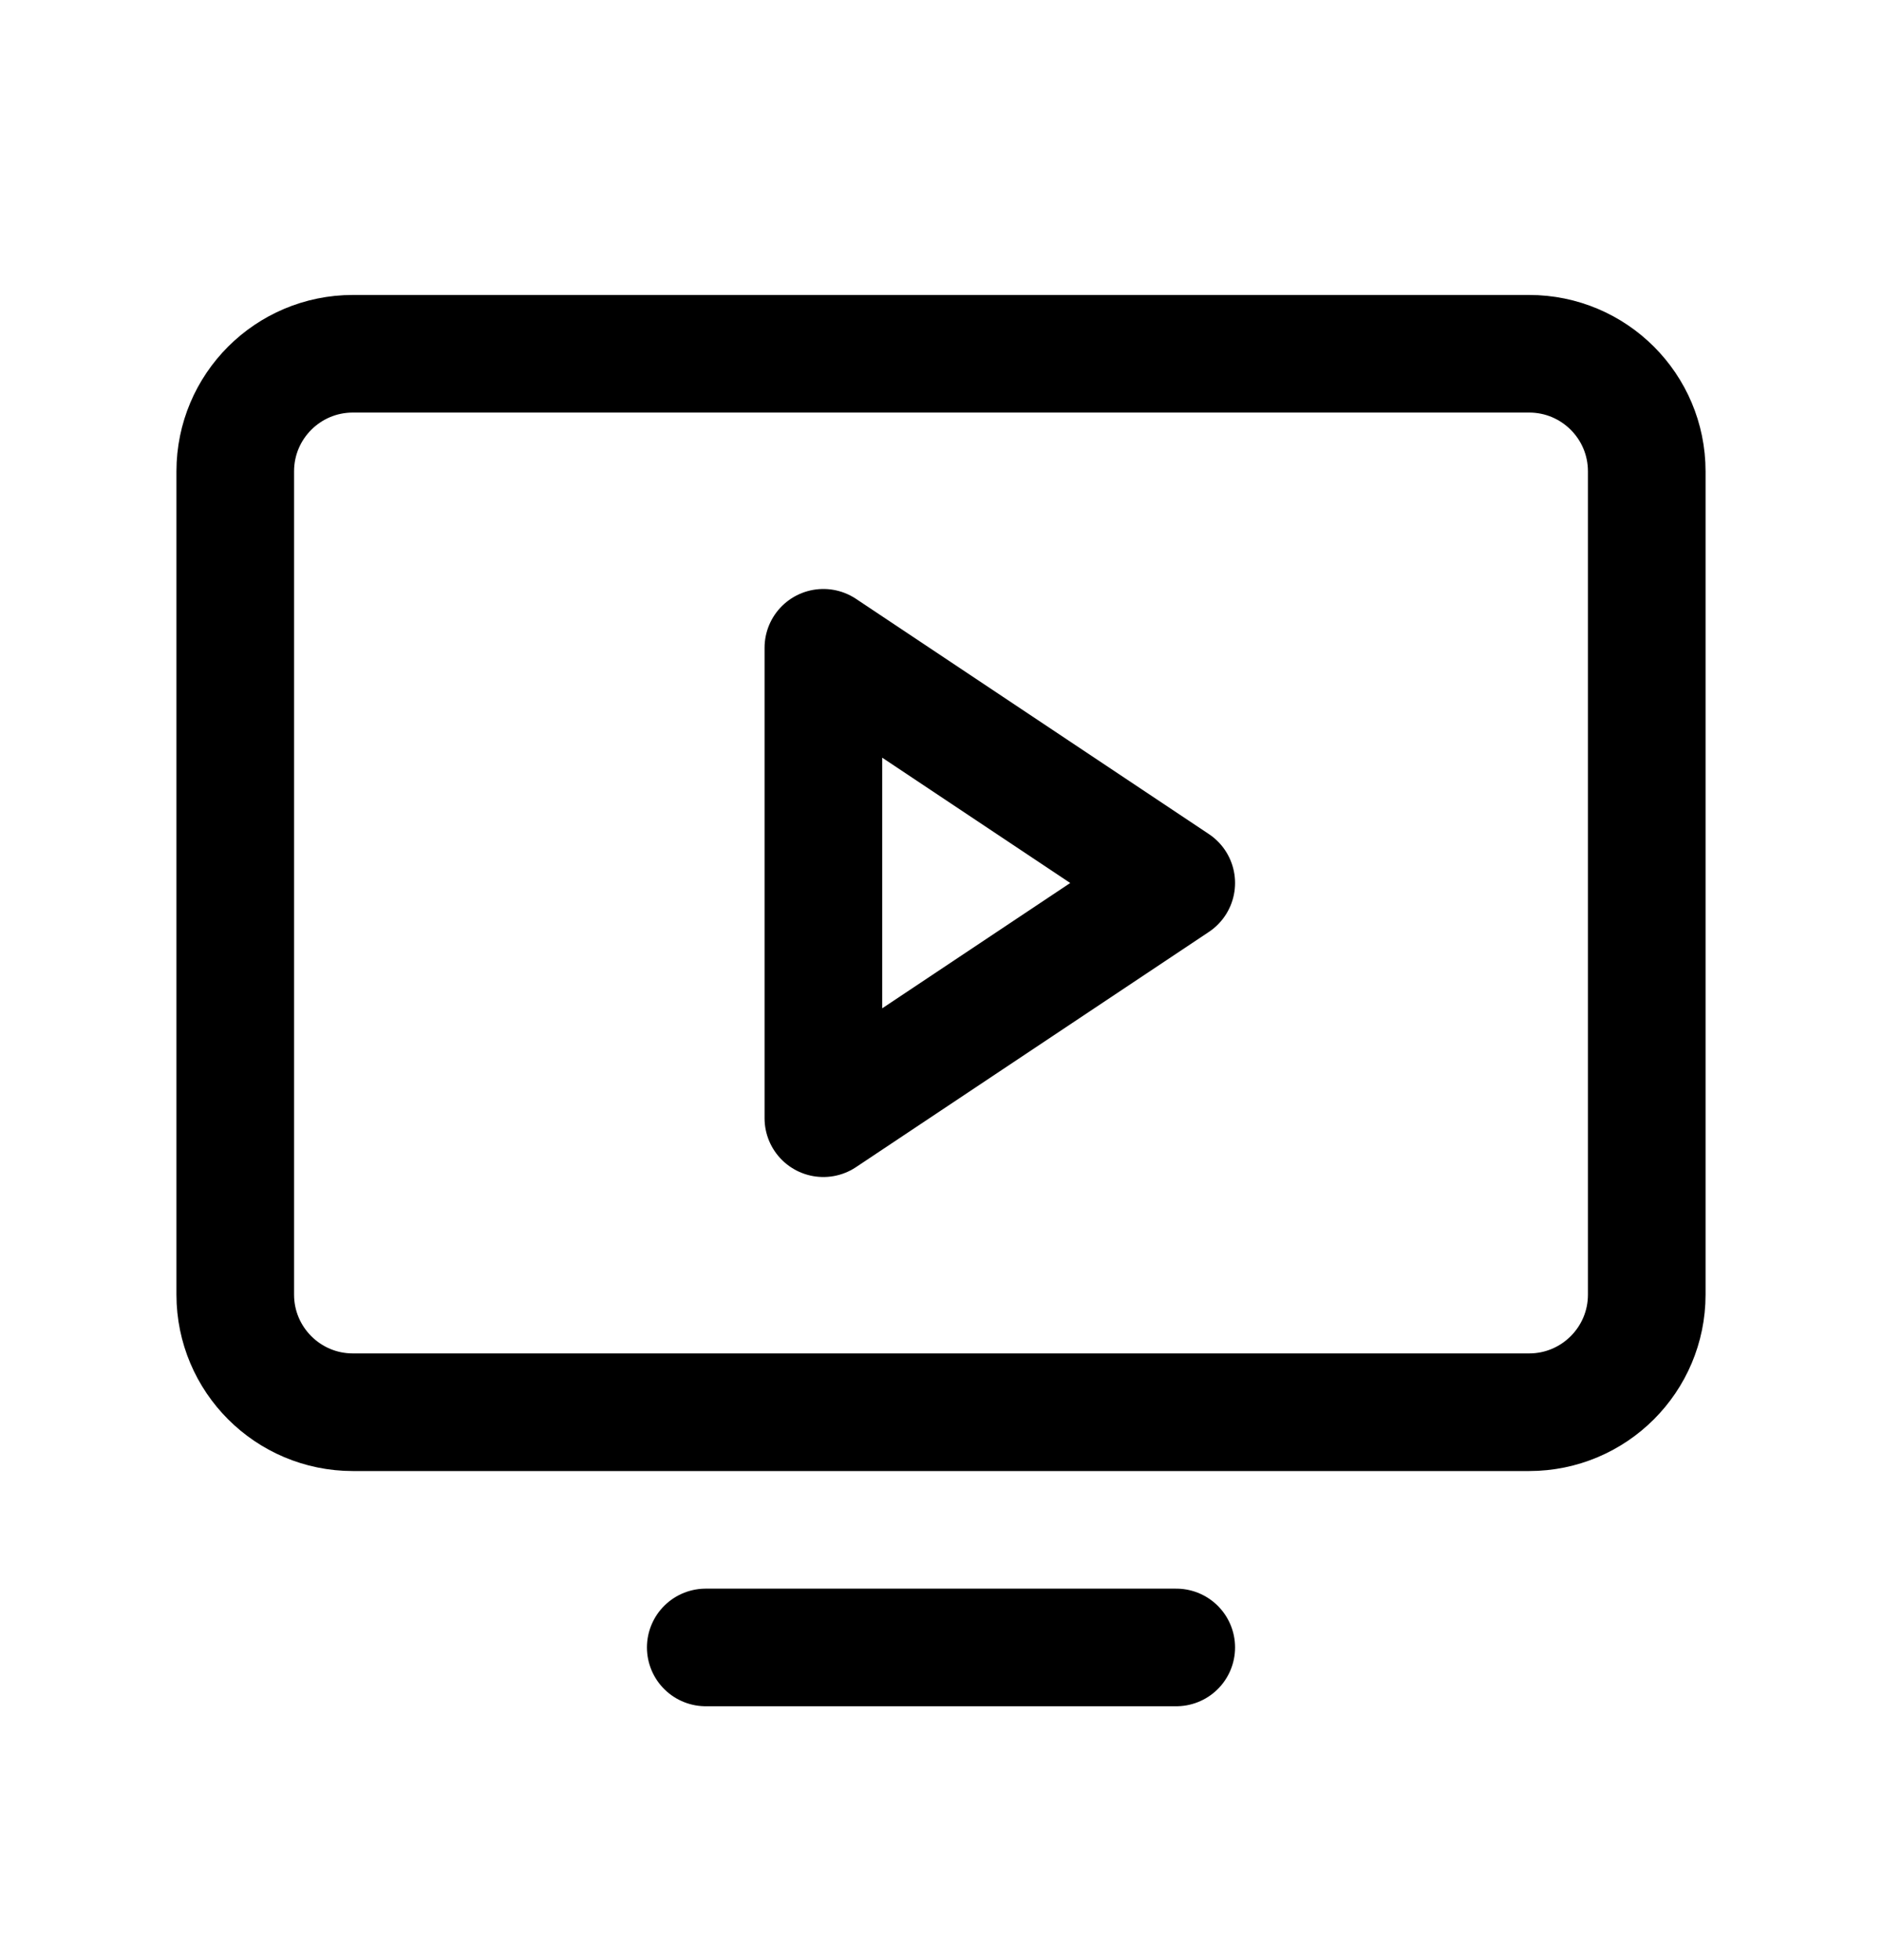 <svg width="24" height="25" viewBox="0 0 24 25" fill="none" xmlns="http://www.w3.org/2000/svg">
<path d="M4.5 18.012L19.5 18.012C20.328 18.012 21 17.34 21 16.512V6.012C21 5.183 20.328 4.512 19.5 4.512L4.5 4.512C3.672 4.512 3 5.183 3 6.012V16.512C3 17.34 3.672 18.012 4.5 18.012Z" stroke="black" stroke-width="1.5" stroke-linecap="round" stroke-linejoin="round"/>
<path d="M15 21.012H9" stroke="black" stroke-width="1.5" stroke-linecap="round" stroke-linejoin="round"/>
<path d="M15 11.262L10.5 8.262V14.262L15 11.262Z" stroke="black" stroke-width="1.5" stroke-linecap="round" stroke-linejoin="round"/>
</svg>
